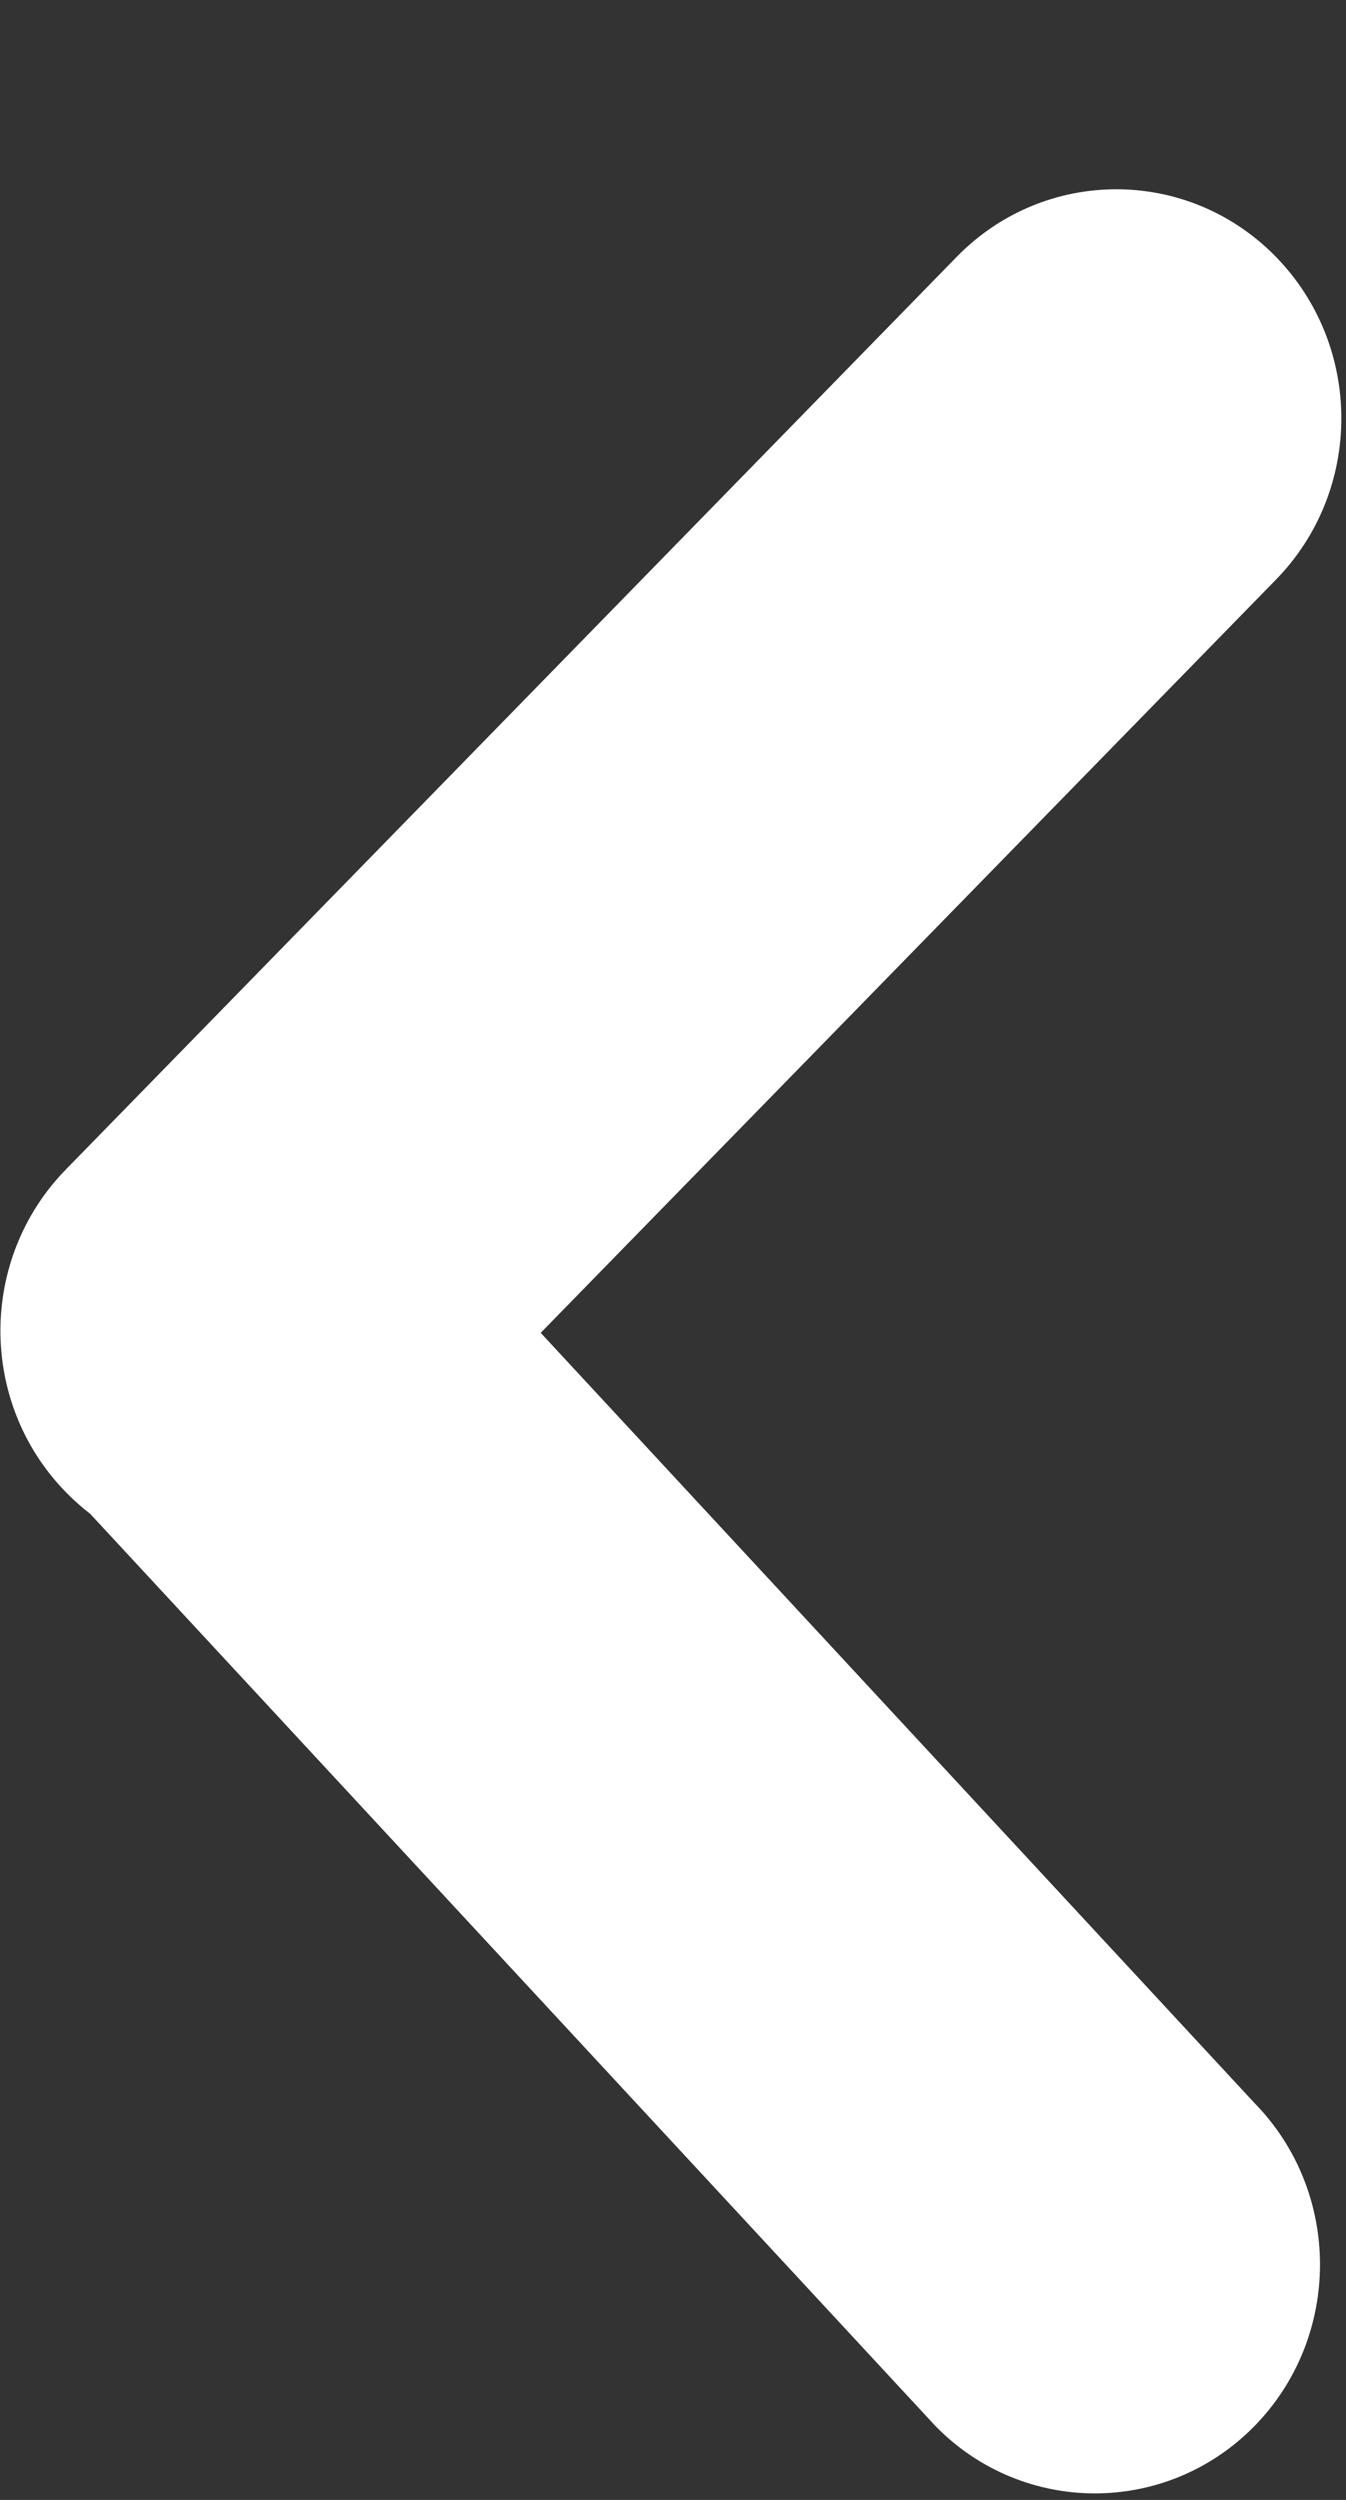 <svg id="SvgjsSvg1000" xmlns="http://www.w3.org/2000/svg" version="1.1" xmlns:xlink="http://www.w3.org/1999/xlink" xmlns:svgjs="http://svgjs.com/svgjs" width="7" height="13" viewBox="0 0 7 13"><rect x="0" y="0" width="7" height="13" fill="#333333" stroke="none"/><title>arrow</title><desc>Created with Avocode.</desc><defs id="SvgjsDefs1001"></defs><path id="SvgjsPath1007" d="M28.469 338.872L32.867 343.618C33.323 344.082 34.065 344.082 34.522 343.618C34.979 343.153 34.979 342.399 34.522 341.934L30.812 337.931L34.633 334.017C35.09 333.552 35.09 332.799 34.633 332.333C34.176 331.868 33.435 331.868 32.978 332.333L28.345 337.079C27.888 337.544 27.888 338.297 28.345 338.762C28.384 338.802 28.426 338.839 28.469 338.872Z " fill="#ffffff" fill-opacity="1" transform="matrix(1,0,0,1,-28,-331)"></path></svg>